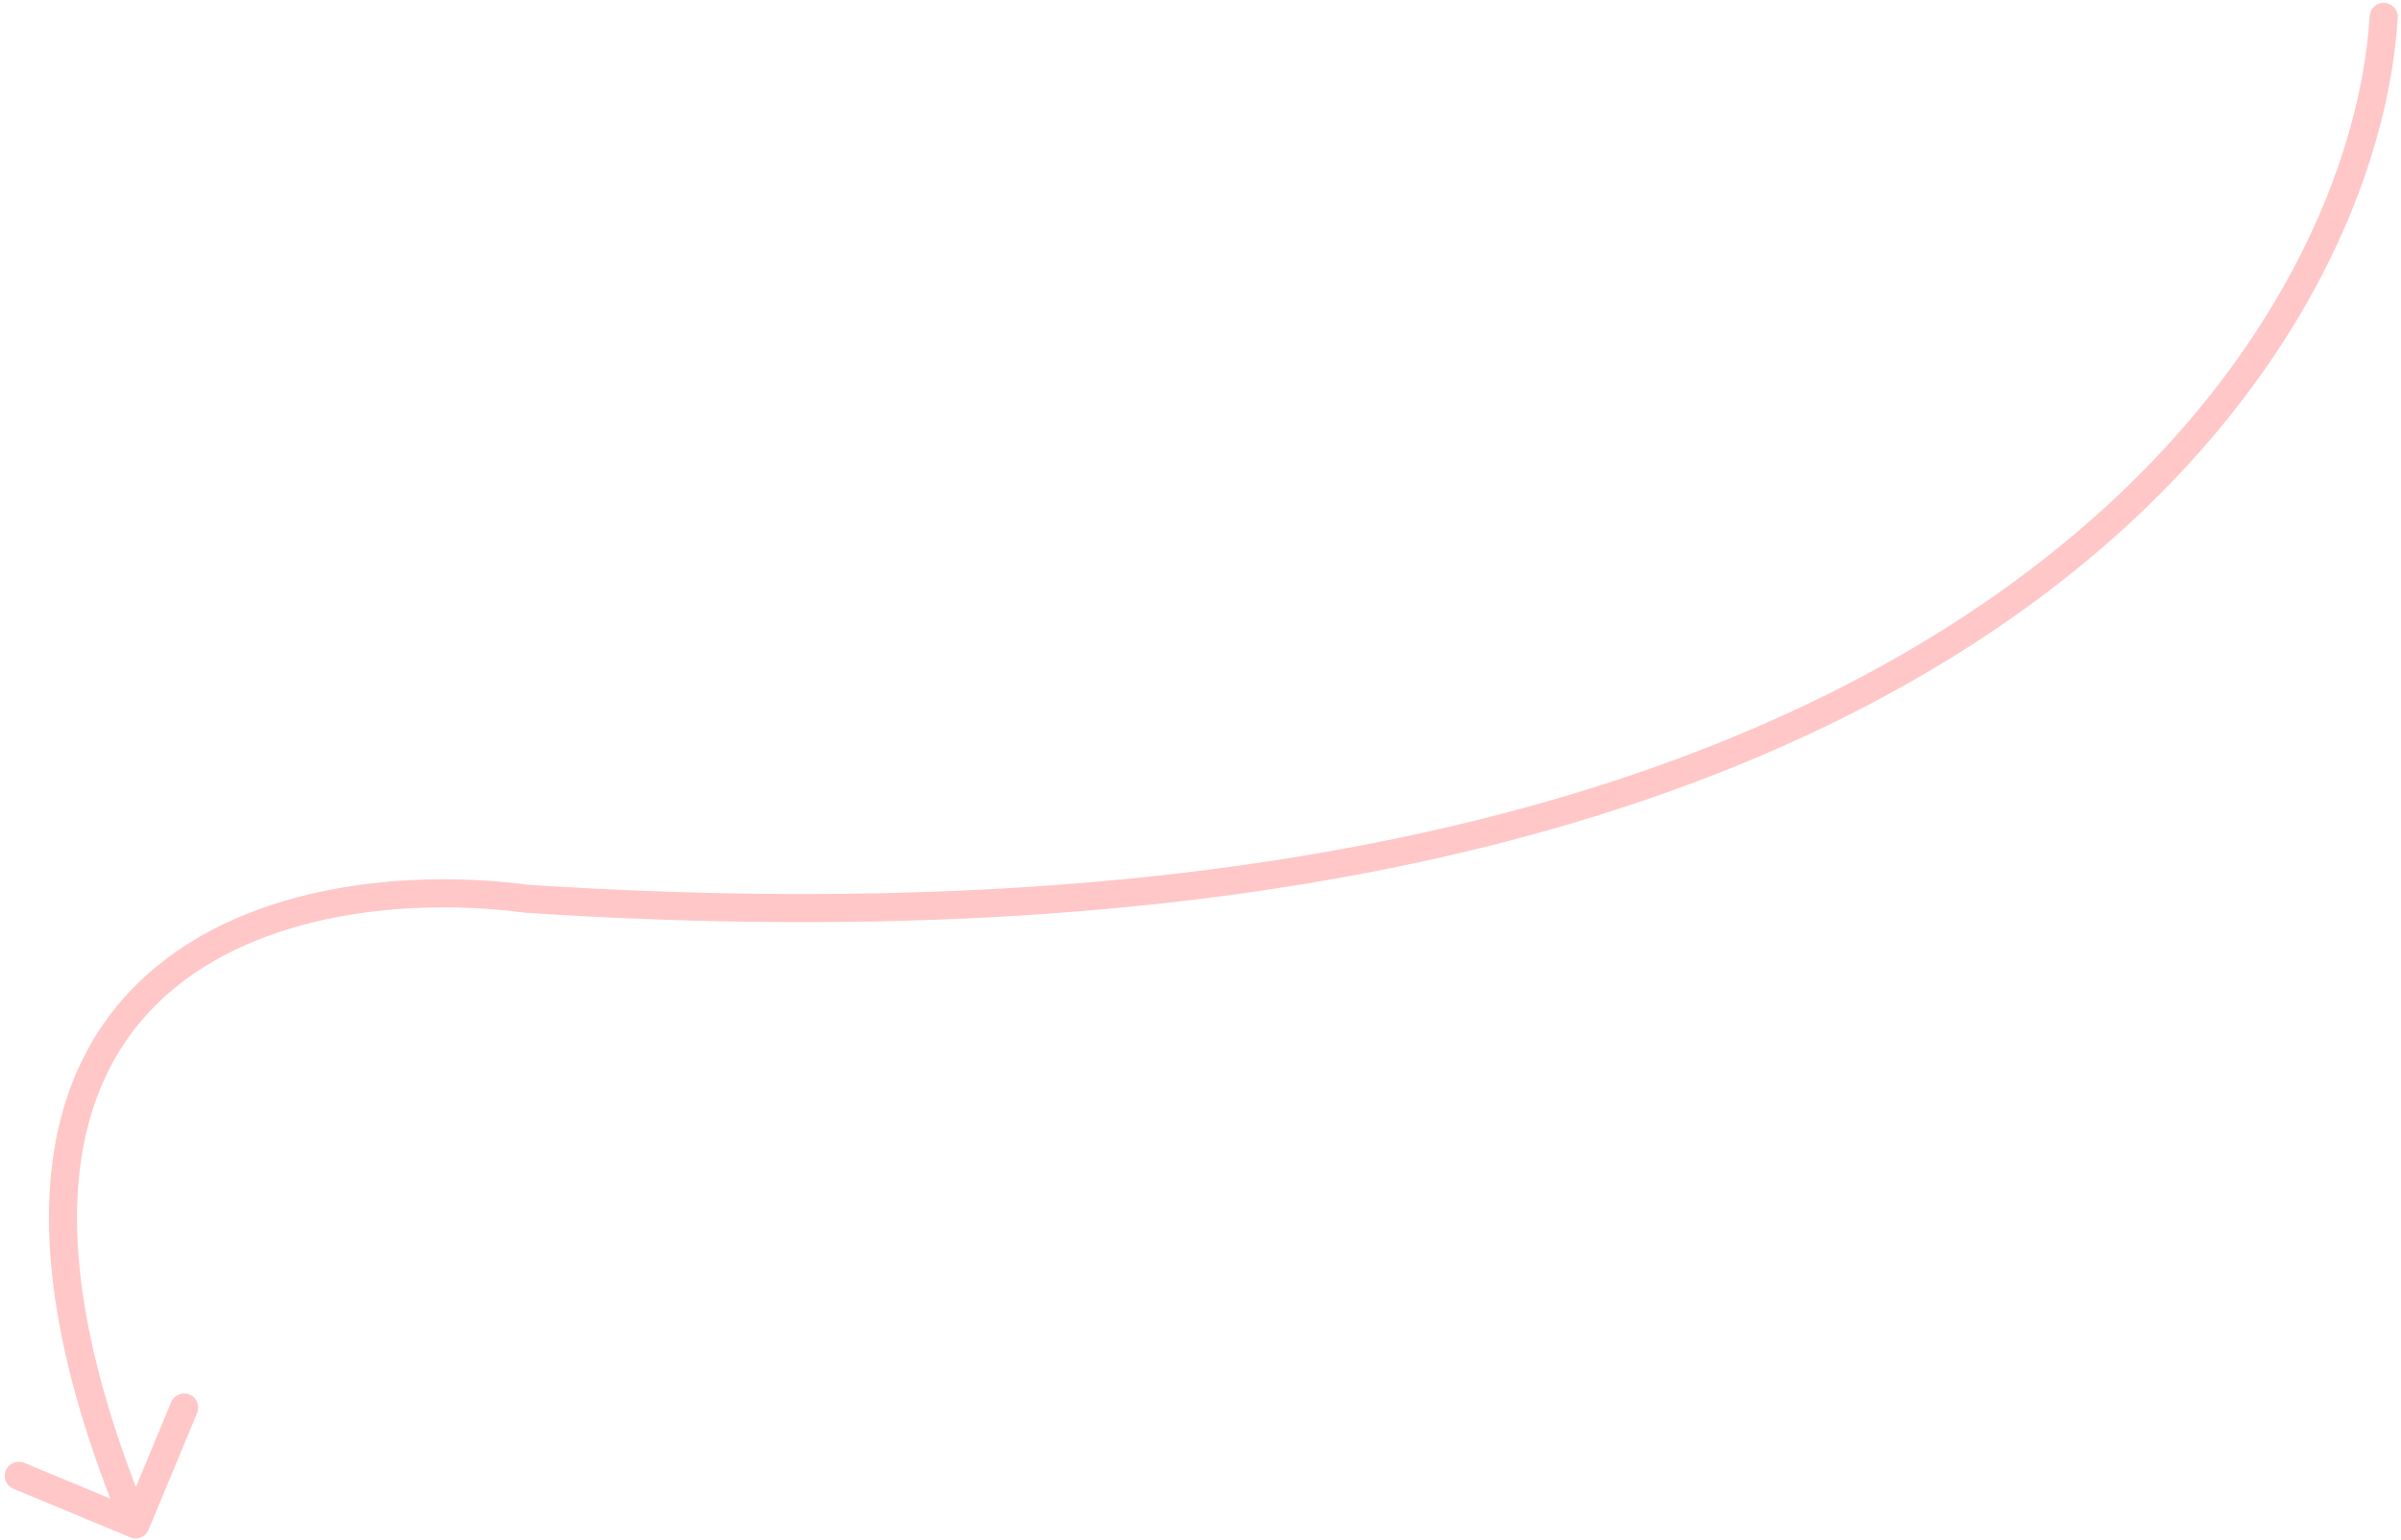 <?xml version="1.0" encoding="UTF-8"?> <svg xmlns="http://www.w3.org/2000/svg" width="427" height="274" viewBox="0 0 427 274" fill="none"> <path d="M426.42 3.151C426.503 1.773 425.454 0.588 424.075 0.505C422.697 0.421 421.512 1.471 421.429 2.849L426.42 3.151ZM93.622 159.883L93.293 162.361L93.375 162.372L93.458 162.377L93.622 159.883ZM23.162 273.482C24.437 274.012 25.9 273.407 26.429 272.132L35.061 251.354C35.59 250.079 34.986 248.616 33.711 248.086C32.436 247.556 30.973 248.161 30.443 249.436L22.771 267.905L4.301 260.233C3.026 259.703 1.563 260.308 1.033 261.583C0.504 262.858 1.108 264.321 2.383 264.851L23.162 273.482ZM421.429 2.849C417.966 60.198 348.692 174.145 93.786 157.388L93.458 162.377C349.848 179.231 422.722 64.395 426.42 3.151L421.429 2.849ZM93.951 157.404C73.328 154.671 44.501 156.919 26.136 173.399C7.422 190.192 0.578 220.721 21.81 272.128L26.431 270.219C5.541 219.64 13.088 191.825 29.476 177.12C46.212 162.102 73.198 159.697 93.293 162.361L93.951 157.404Z" fill="#FFC7C7"></path> </svg> 